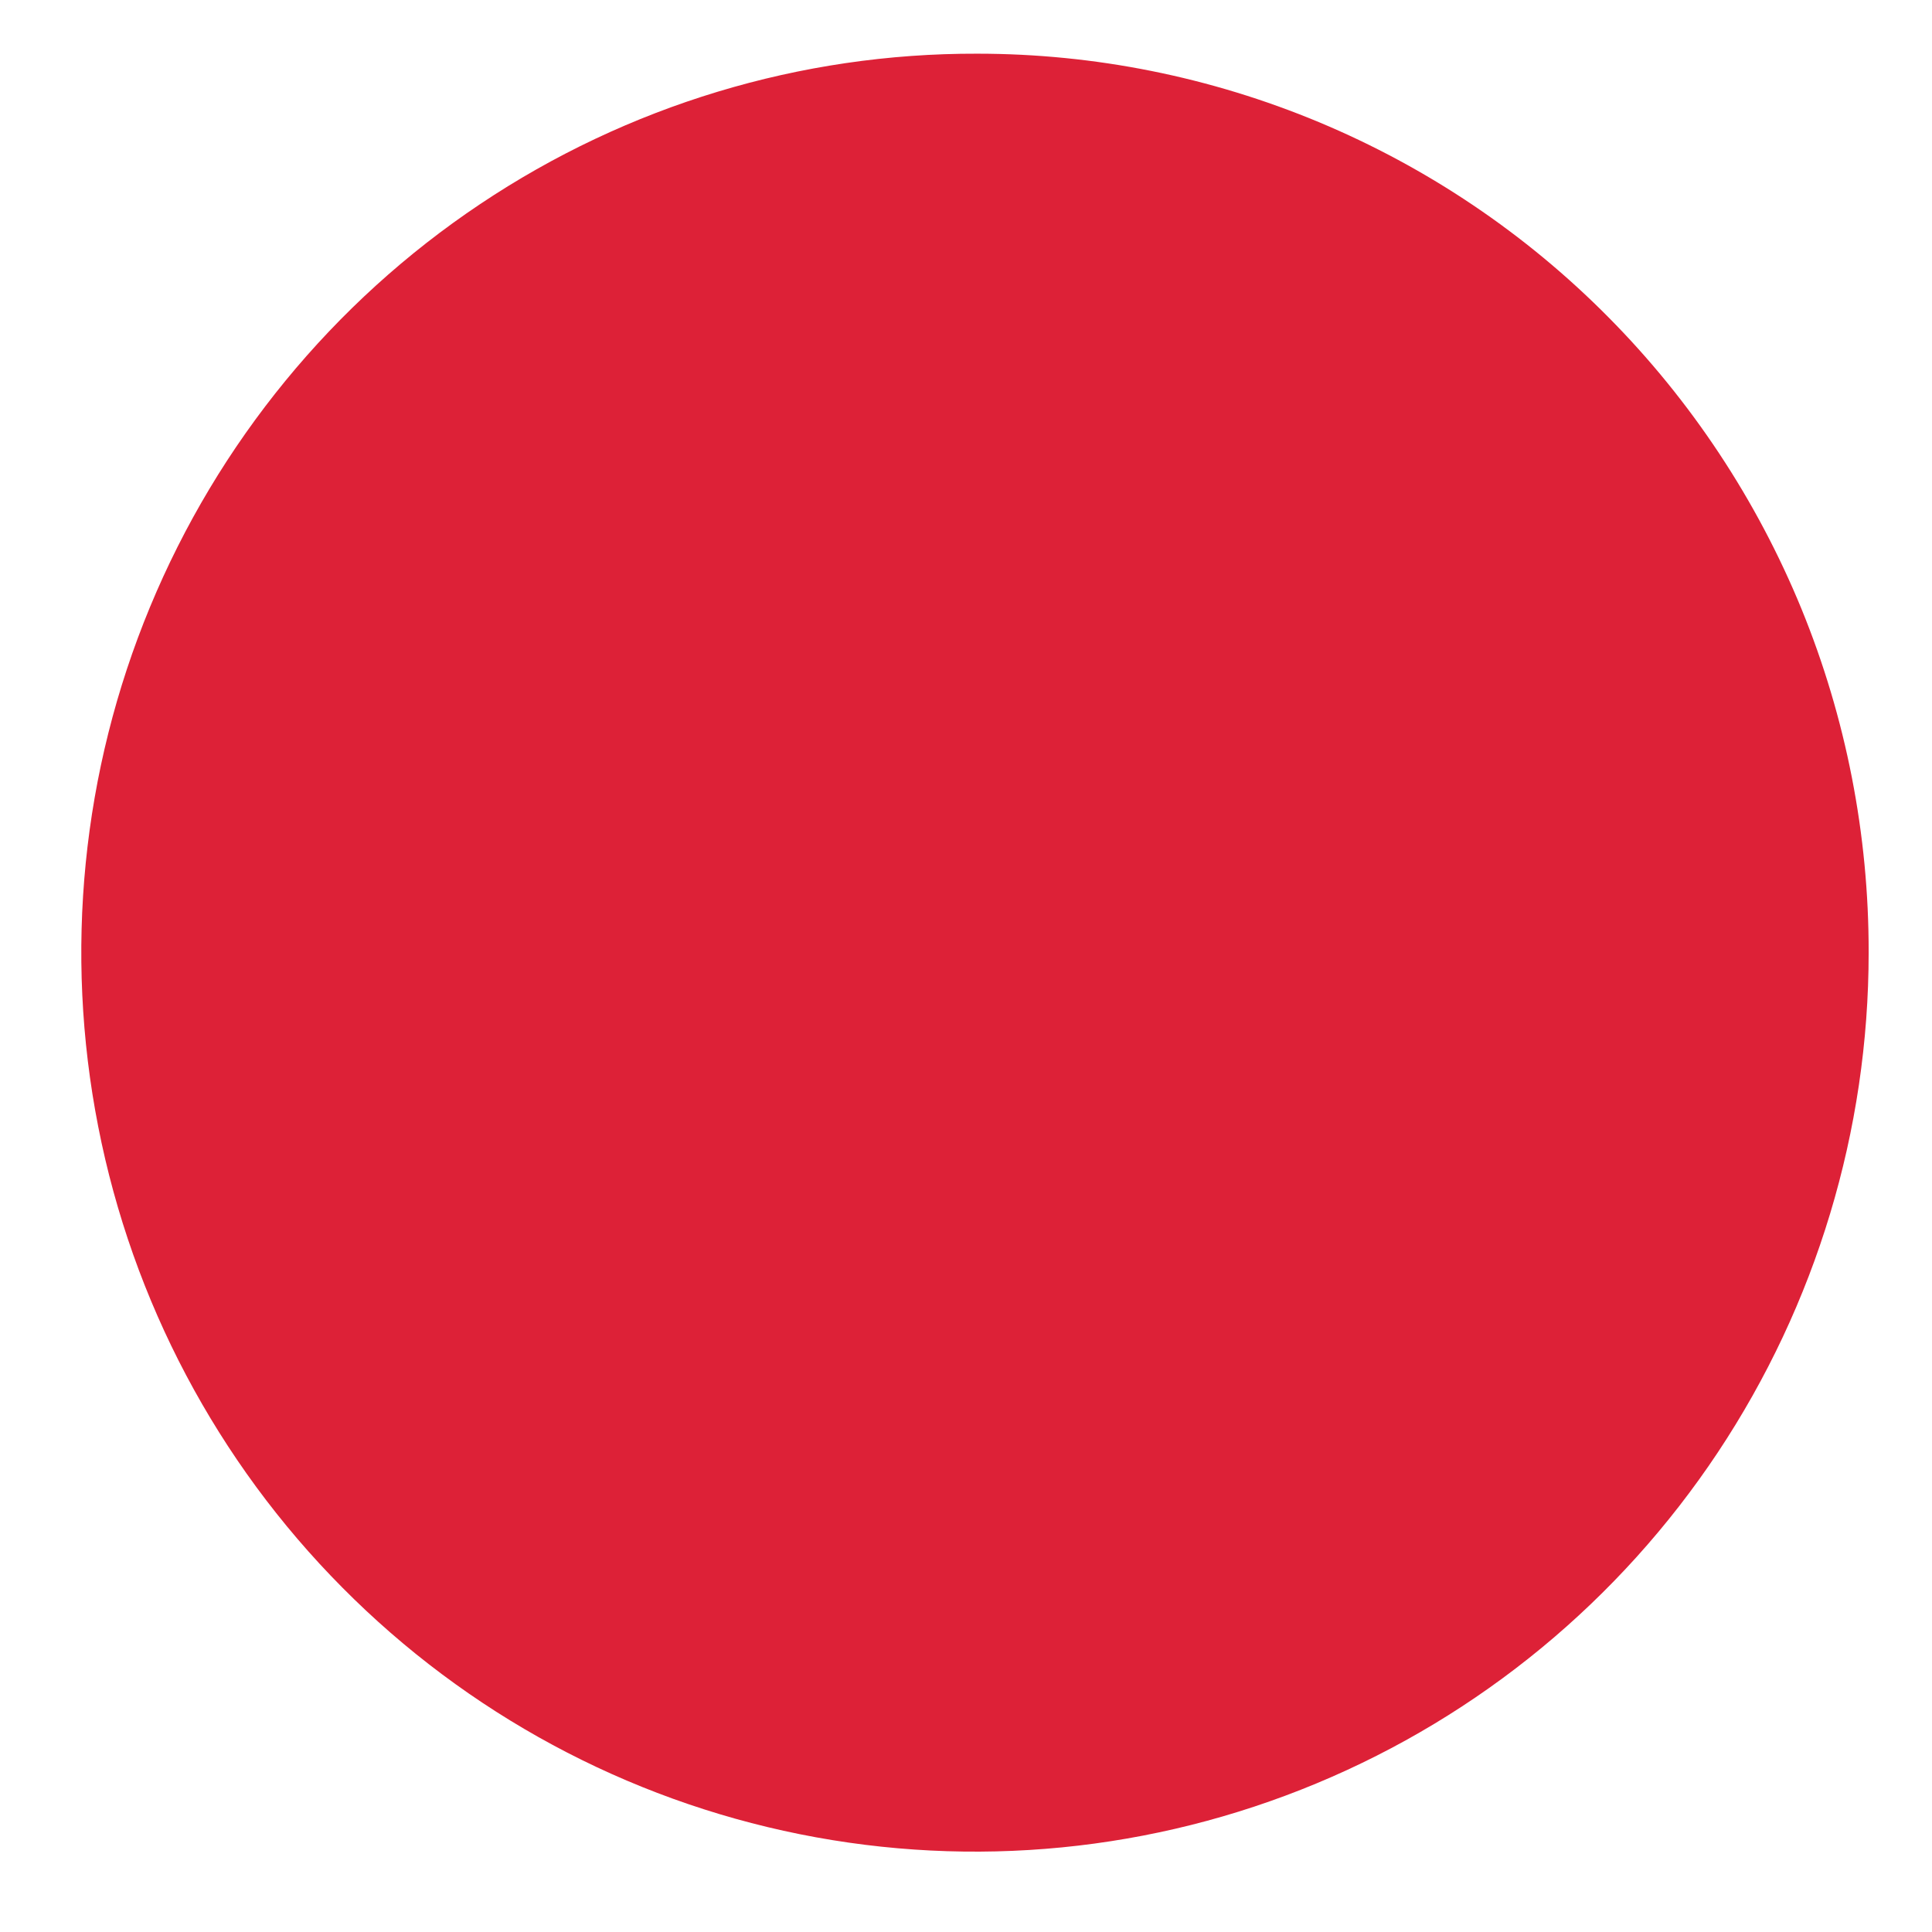 <svg width="19" height="19" viewBox="0 0 19 19" fill="none" xmlns="http://www.w3.org/2000/svg">
<path d="M18.377 9.369C18.377 11.118 17.86 12.829 16.894 14.283C15.927 15.738 14.553 16.871 12.946 17.539C11.339 18.208 9.57 18.381 7.865 18.038C6.16 17.695 4.594 16.851 3.366 15.612C2.137 14.374 1.302 12.796 0.966 11.08C0.629 9.363 0.806 7.585 1.475 5.97C2.144 4.355 3.274 2.975 4.722 2.007C6.17 1.038 7.872 0.523 9.611 0.528C10.764 0.528 11.905 0.757 12.97 1.201C14.036 1.646 15.003 2.297 15.817 3.119C16.631 3.94 17.276 4.915 17.716 5.987C18.155 7.06 18.379 8.209 18.377 9.369Z" fill="#DD2137"/>
</svg>

